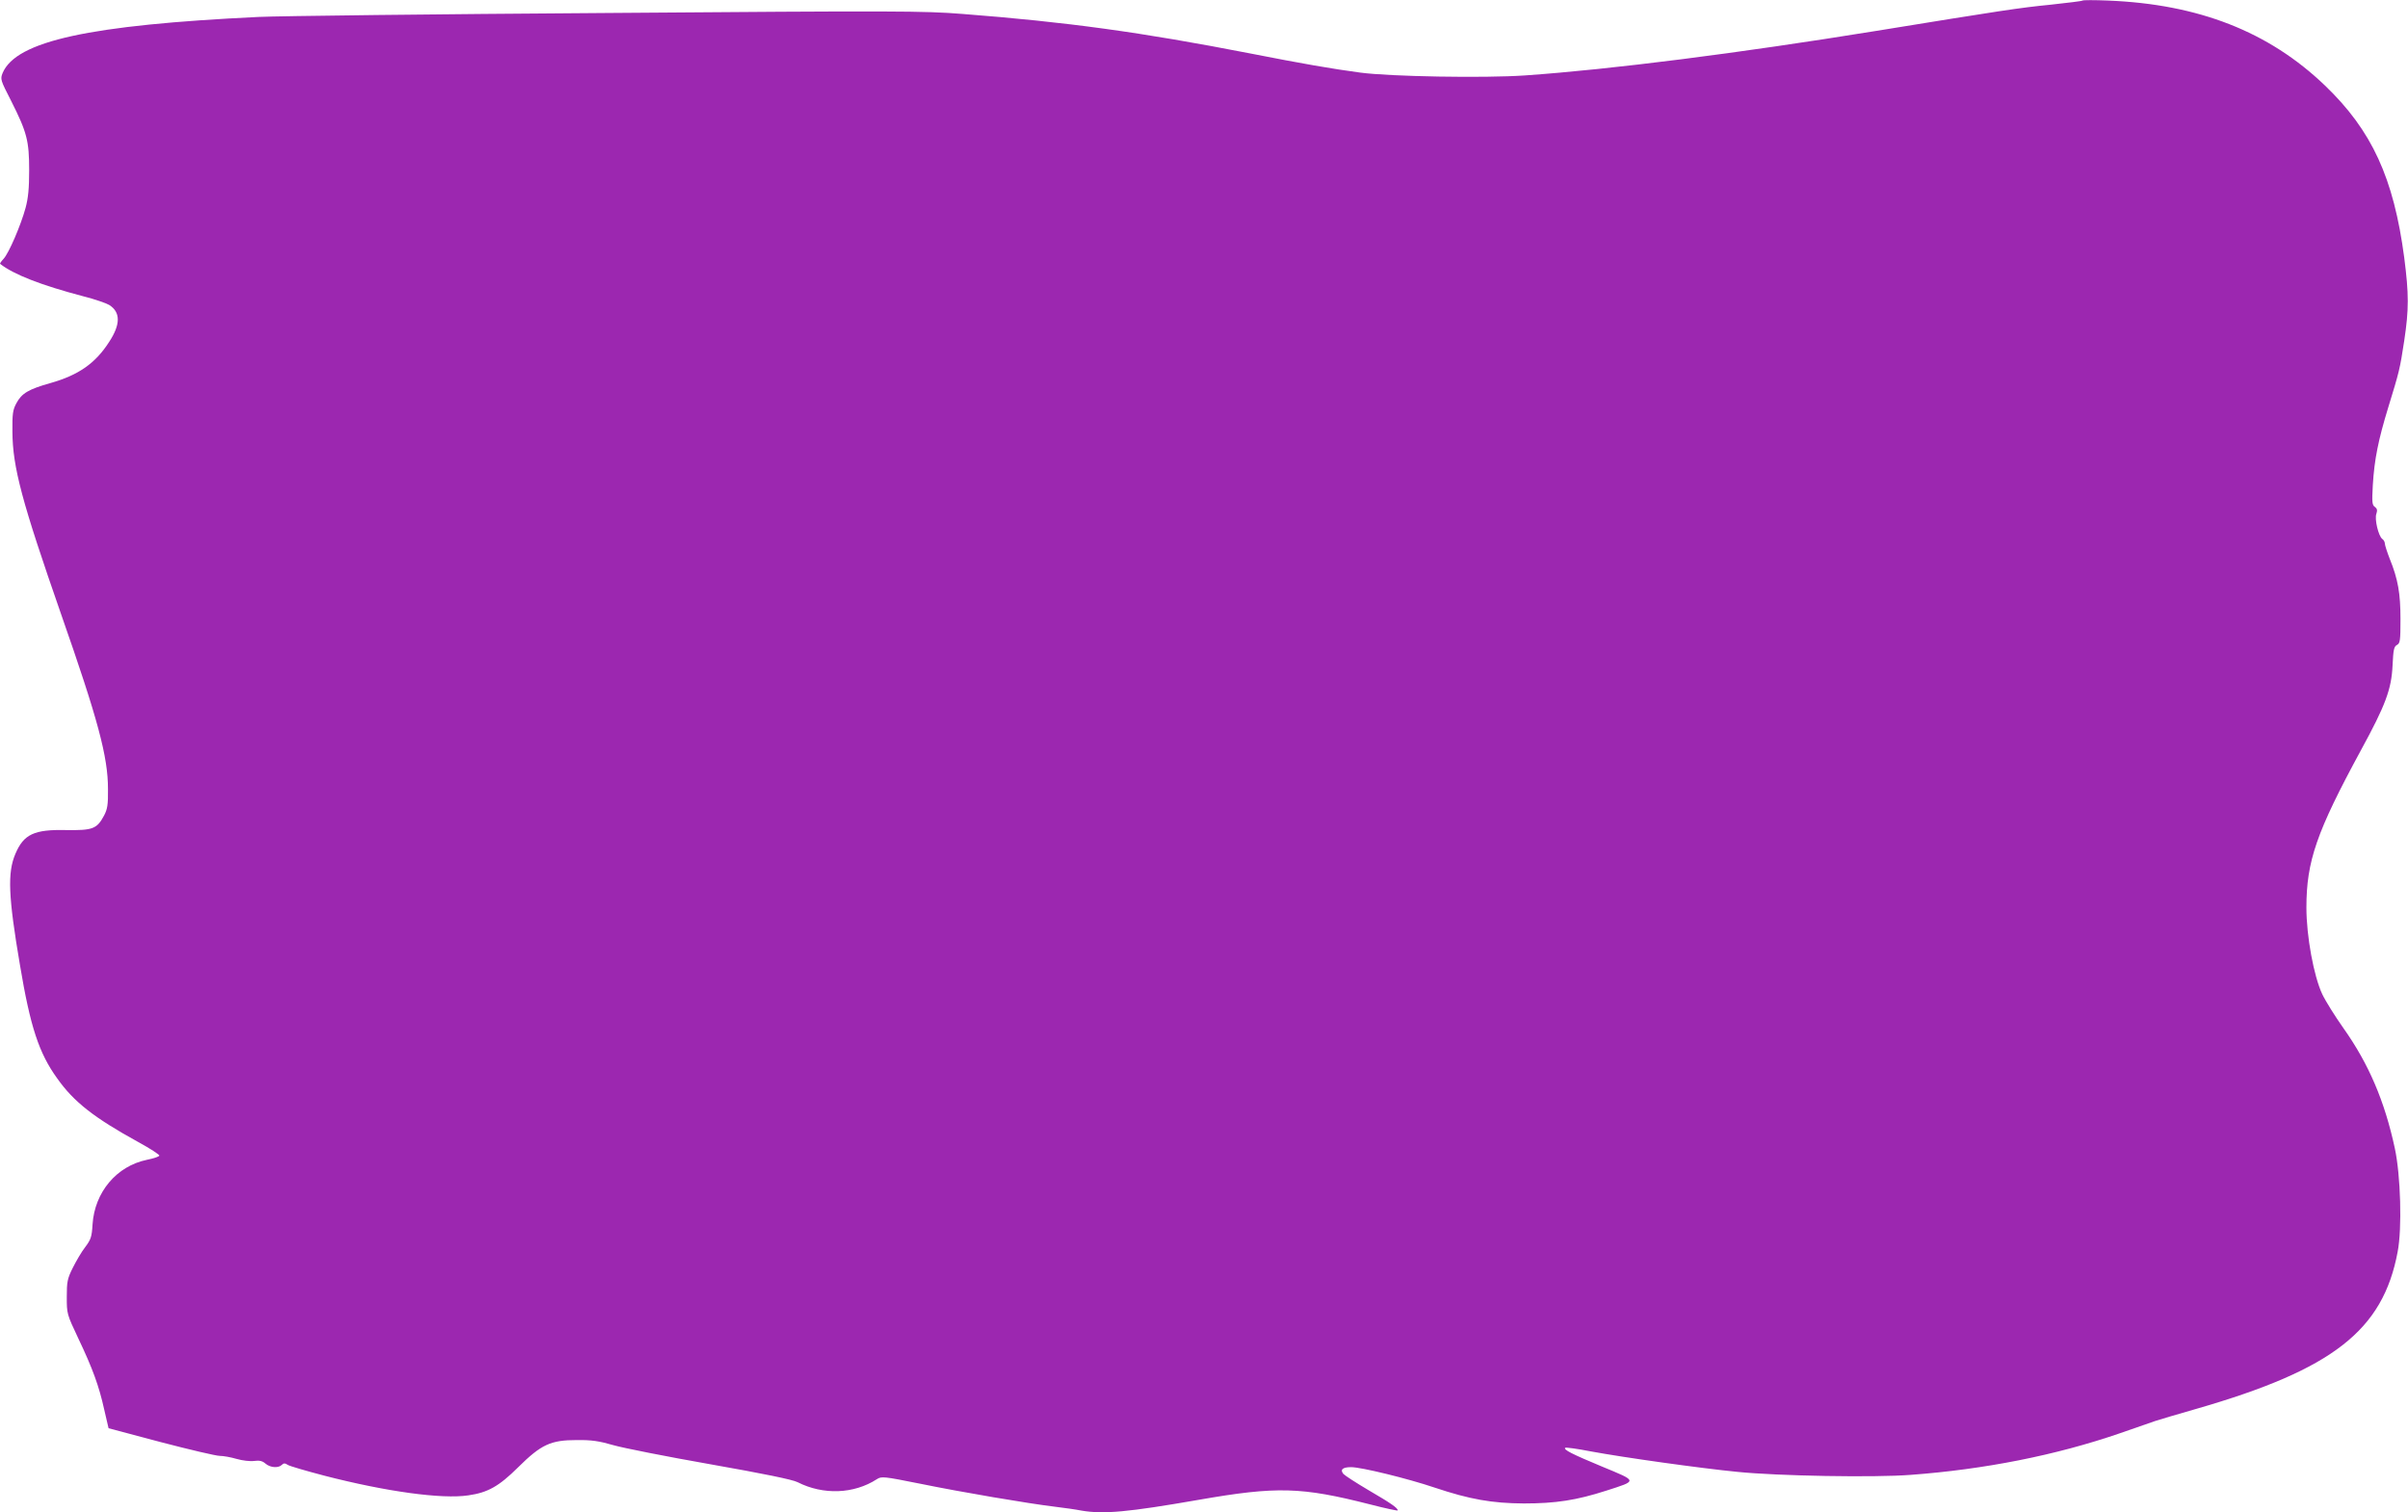 <?xml version="1.0" standalone="no"?>
<!DOCTYPE svg PUBLIC "-//W3C//DTD SVG 20010904//EN"
 "http://www.w3.org/TR/2001/REC-SVG-20010904/DTD/svg10.dtd">
<svg version="1.0" xmlns="http://www.w3.org/2000/svg"
 width="1280pt" height="804pt" viewBox="0 0 1280 804"
 preserveAspectRatio="xMidYMid meet">
<g transform="translate(0,804) scale(0.1,-0.1)"
fill="#9c27b0" stroke="none">
<path d="M11070 8037 c-3 -3 -79 -12 -170 -22 -164 -16 -267 -32 -925 -139
-735 -119 -1409 -205 -1869 -237 -216 -15 -718 -6 -875 15 -150 20 -306 47
-586 102 -581 113 -973 167 -1530 210 -204 16 -338 17 -1885 5 -916 -6 -1750
-16 -1855 -21 -900 -43 -1289 -128 -1361 -298 -13 -33 -12 -37 46 -150 83
-165 95 -210 95 -367 0 -96 -5 -148 -19 -200 -25 -92 -89 -241 -117 -271 -12
-13 -21 -25 -18 -27 71 -56 217 -113 441 -172 59 -15 121 -36 138 -46 61 -38
62 -103 0 -197 -73 -114 -163 -176 -310 -218 -118 -33 -155 -55 -183 -108 -19
-35 -22 -56 -21 -151 1 -189 51 -374 259 -971 196 -560 249 -757 249 -929 1
-83 -3 -107 -21 -141 -38 -71 -60 -79 -201 -77 -170 4 -226 -22 -270 -126 -43
-100 -38 -227 24 -591 55 -329 101 -469 198 -603 88 -125 197 -210 430 -338
64 -35 115 -68 113 -73 -2 -5 -31 -15 -66 -22 -161 -33 -278 -172 -289 -343
-4 -67 -9 -81 -39 -121 -19 -24 -48 -74 -66 -110 -29 -58 -32 -74 -32 -155 0
-89 0 -91 61 -220 77 -162 110 -253 138 -379 l23 -99 278 -74 c153 -40 294
-73 313 -73 19 0 59 -7 89 -16 31 -9 73 -14 94 -11 28 4 44 0 60 -14 25 -22
69 -25 87 -7 10 10 17 10 32 0 11 -7 98 -32 193 -57 329 -85 626 -126 766
-105 104 15 162 47 266 150 122 121 173 144 310 144 80 1 119 -5 195 -27 52
-15 285 -61 518 -102 283 -50 435 -81 462 -95 136 -69 299 -63 421 16 25 16
35 15 230 -24 225 -46 574 -105 714 -122 50 -6 114 -15 144 -21 118 -20 247
-8 621 57 418 73 547 69 913 -24 81 -21 147 -35 147 -32 0 13 -36 38 -156 108
-66 39 -126 78 -133 86 -19 23 -4 36 41 36 54 0 300 -60 445 -109 185 -62 304
-83 473 -84 169 0 280 17 438 68 168 54 169 49 -22 128 -161 67 -206 90 -196
100 3 3 64 -5 135 -19 178 -33 586 -90 780 -109 216 -22 729 -31 921 -16 392
29 772 104 1112 221 81 28 165 57 187 65 22 7 121 37 220 65 725 209 992 417
1070 835 24 124 16 406 -15 550 -54 251 -139 450 -274 640 -43 61 -94 142
-112 180 -45 96 -84 308 -84 460 0 247 54 402 289 835 132 242 163 325 169
453 4 82 7 99 23 108 17 9 19 22 19 137 0 138 -13 212 -57 321 -14 36 -26 73
-26 81 0 8 -6 20 -14 25 -20 15 -42 106 -31 134 6 18 4 27 -8 36 -15 10 -16
26 -11 116 8 136 29 240 82 413 59 192 62 204 85 355 25 167 25 246 0 441 -56
424 -172 676 -421 915 -299 287 -673 433 -1154 452 -71 3 -132 3 -135 0z"/>
</g>
</svg>

